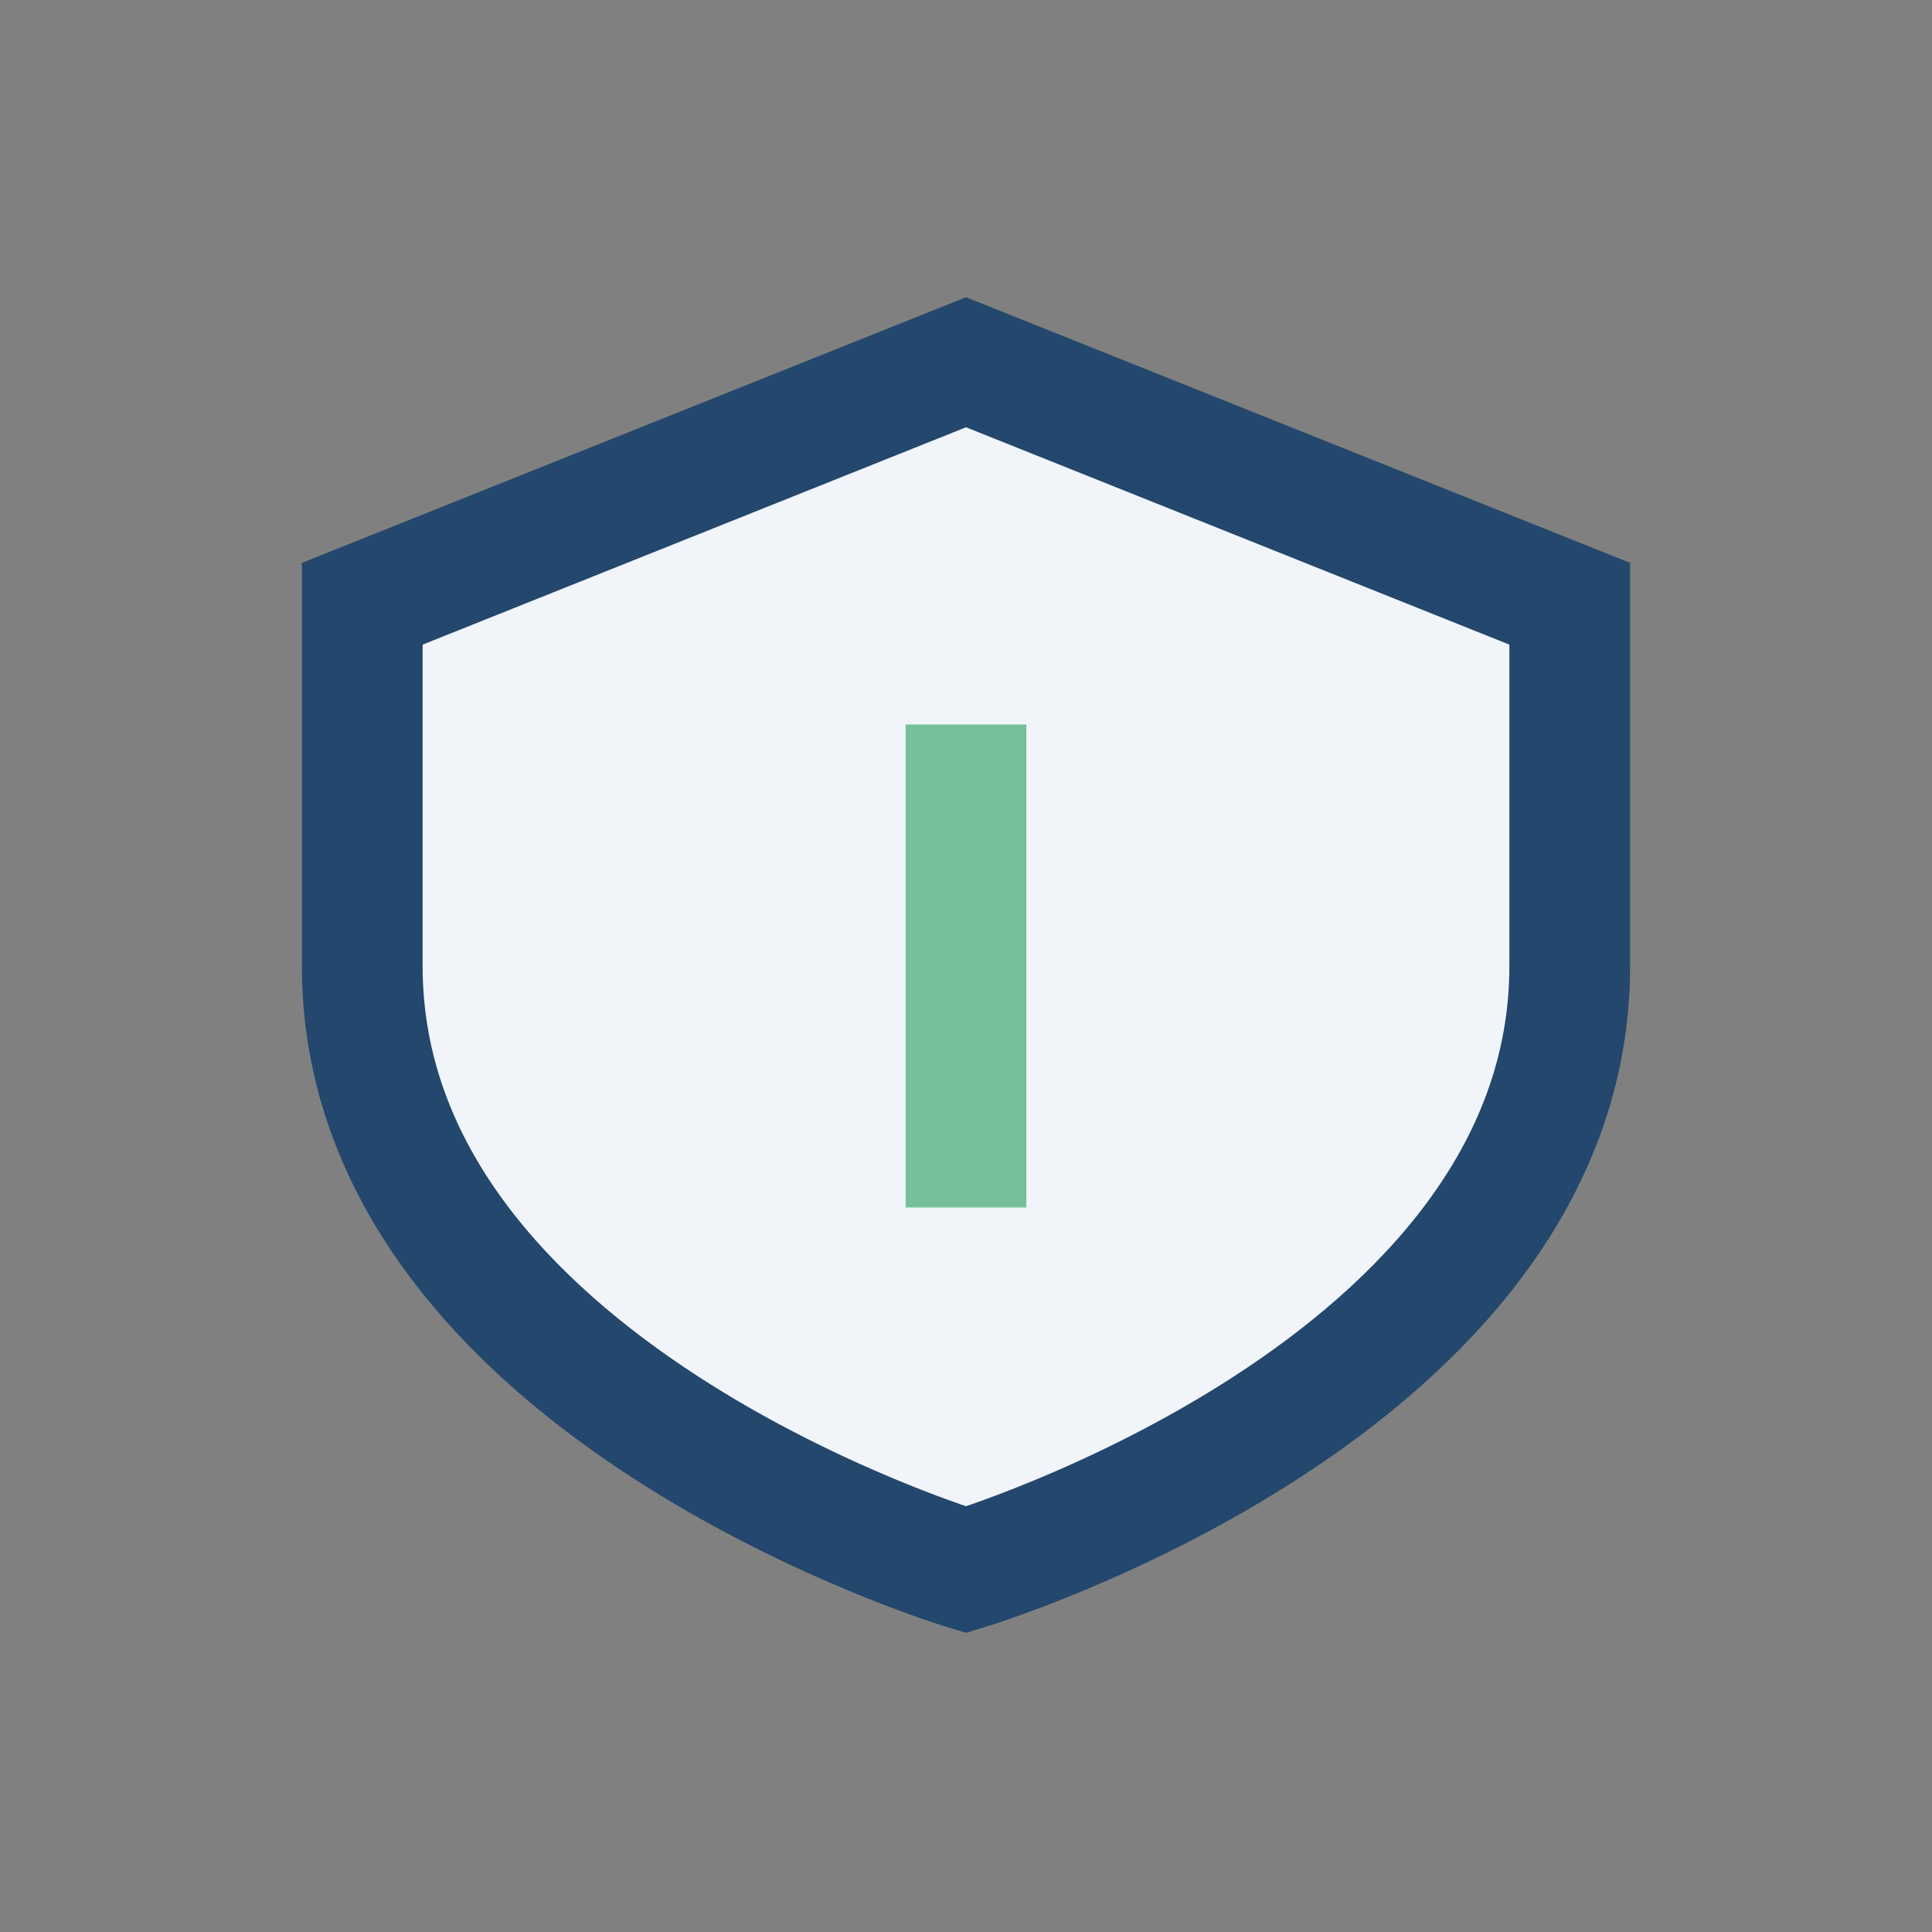 <?xml version="1.0" encoding="UTF-8"?>
<svg xmlns="http://www.w3.org/2000/svg" width="32" height="32" viewBox="0 0 32 32"><rect x="0" y="0" width="32" height="32" fill="#808080" stroke="none"/><path d="M16 6l10 4v6c0 7-10 10-10 10S6 23 6 16V10z" fill="#F1F5FA" stroke="#23476D" stroke-width="2"/><path d="M16 12v8" stroke="#75C099" stroke-width="2"/></svg>